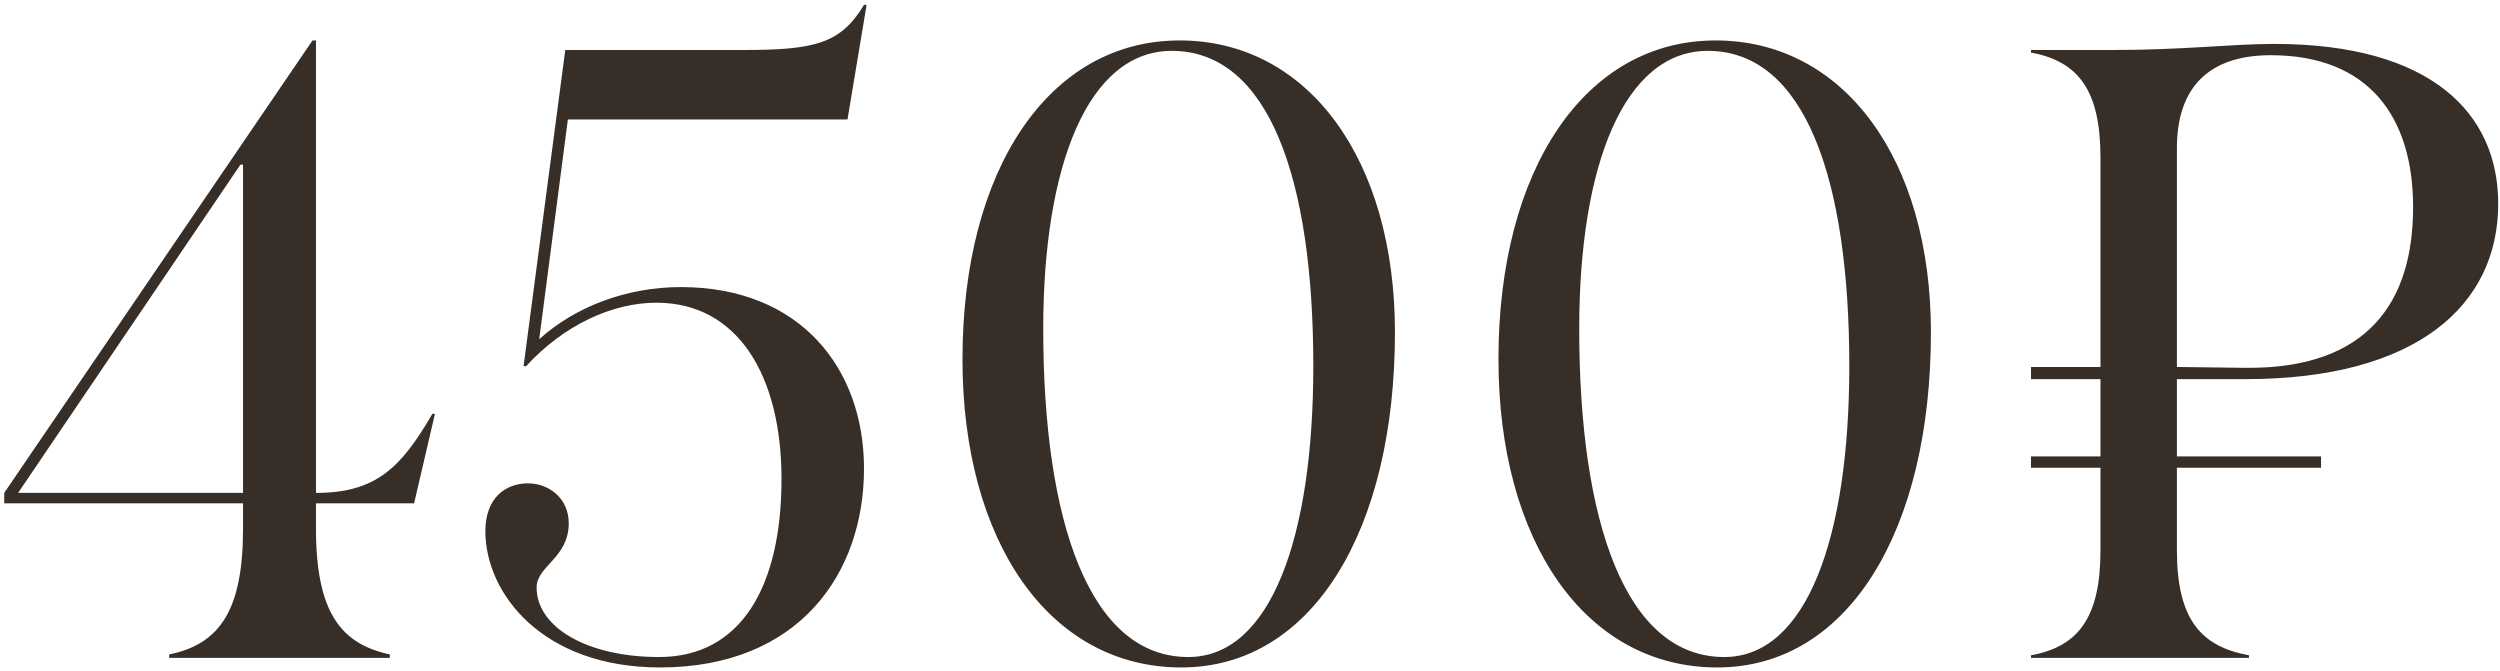 <?xml version="1.0" encoding="UTF-8"?> <svg xmlns="http://www.w3.org/2000/svg" width="380" height="102" viewBox="0 0 380 102" fill="none"><path d="M0.64 76.504V74.92L47.5 6.148H48.028V74.92C57.136 74.92 60.964 71.092 65.716 62.908H66.112L62.944 76.504H48.028V80.332C48.028 93.136 51.856 97.888 59.248 99.472V100H25.72V99.472C33.508 97.888 36.94 92.608 36.94 80.332V76.504H0.64ZM2.752 74.92H36.94V25.024H36.544L2.752 74.92ZM100.308 101.452C82.488 101.452 73.776 90.232 73.776 80.728C73.776 75.712 76.812 73.468 80.244 73.468C83.412 73.468 86.448 75.712 86.448 79.54C86.448 84.82 81.564 86.008 81.564 89.308C81.564 95.248 89.088 99.868 100.176 99.868C112.716 99.868 118.788 89.044 118.788 72.808C118.788 56.968 112.056 46.012 99.78 46.012C93.18 46.012 85.788 49.312 79.98 55.648H79.584L85.92 7.6H112.848C123.804 7.6 127.764 6.676 131.328 0.736H131.724L128.82 18.16H86.316L81.96 51.556C87.372 46.672 95.16 43.636 103.476 43.636C121.692 43.636 131.328 56.044 131.328 71.224C131.328 87.196 121.428 101.452 100.308 101.452ZM179.56 101.452C159.496 101.452 146.296 82.312 146.296 54.592C146.296 25.684 159.496 6.148 179.296 6.148C198.832 6.148 212.032 24.232 212.032 50.5C212.032 80.596 199.492 101.452 179.56 101.452ZM158.572 49.972C158.572 79.54 165.7 99.868 180.616 99.868C193.156 99.868 199.624 81.652 199.624 55.648C199.624 27.268 192.892 7.732 178.108 7.732C165.436 7.732 158.572 25.024 158.572 49.972ZM261.029 101.452C240.965 101.452 227.765 82.312 227.765 54.592C227.765 25.684 240.965 6.148 260.765 6.148C280.301 6.148 293.501 24.232 293.501 50.5C293.501 80.596 280.961 101.452 261.029 101.452ZM240.041 49.972C240.041 79.54 247.169 99.868 262.085 99.868C274.625 99.868 281.093 81.652 281.093 55.648C281.093 27.268 274.361 7.732 259.577 7.732C246.905 7.732 240.041 25.024 240.041 49.972ZM308.712 71.092V69.376H319.272V57.628H308.712V55.78H319.272V23.968C319.272 13.804 315.972 9.316 308.712 7.996V7.6H321.12C331.944 7.6 339.204 6.676 345.672 6.676C369.564 6.676 379.728 17.236 379.728 30.964C379.728 46.408 367.32 57.628 341.316 57.628H330.888V69.376H352.8V71.092H330.888V83.632C330.888 94.192 334.584 98.284 341.844 99.604V100H308.712V99.604C315.972 98.284 319.272 93.796 319.272 83.632V71.092H308.712ZM330.888 55.78L341.448 55.912C360.06 56.044 366.792 45.748 366.792 31.492C366.792 17.764 360.06 8.392 345.144 8.392C335.904 8.392 330.888 13.144 330.888 22.516V55.78Z" fill="#372E27"></path></svg> 